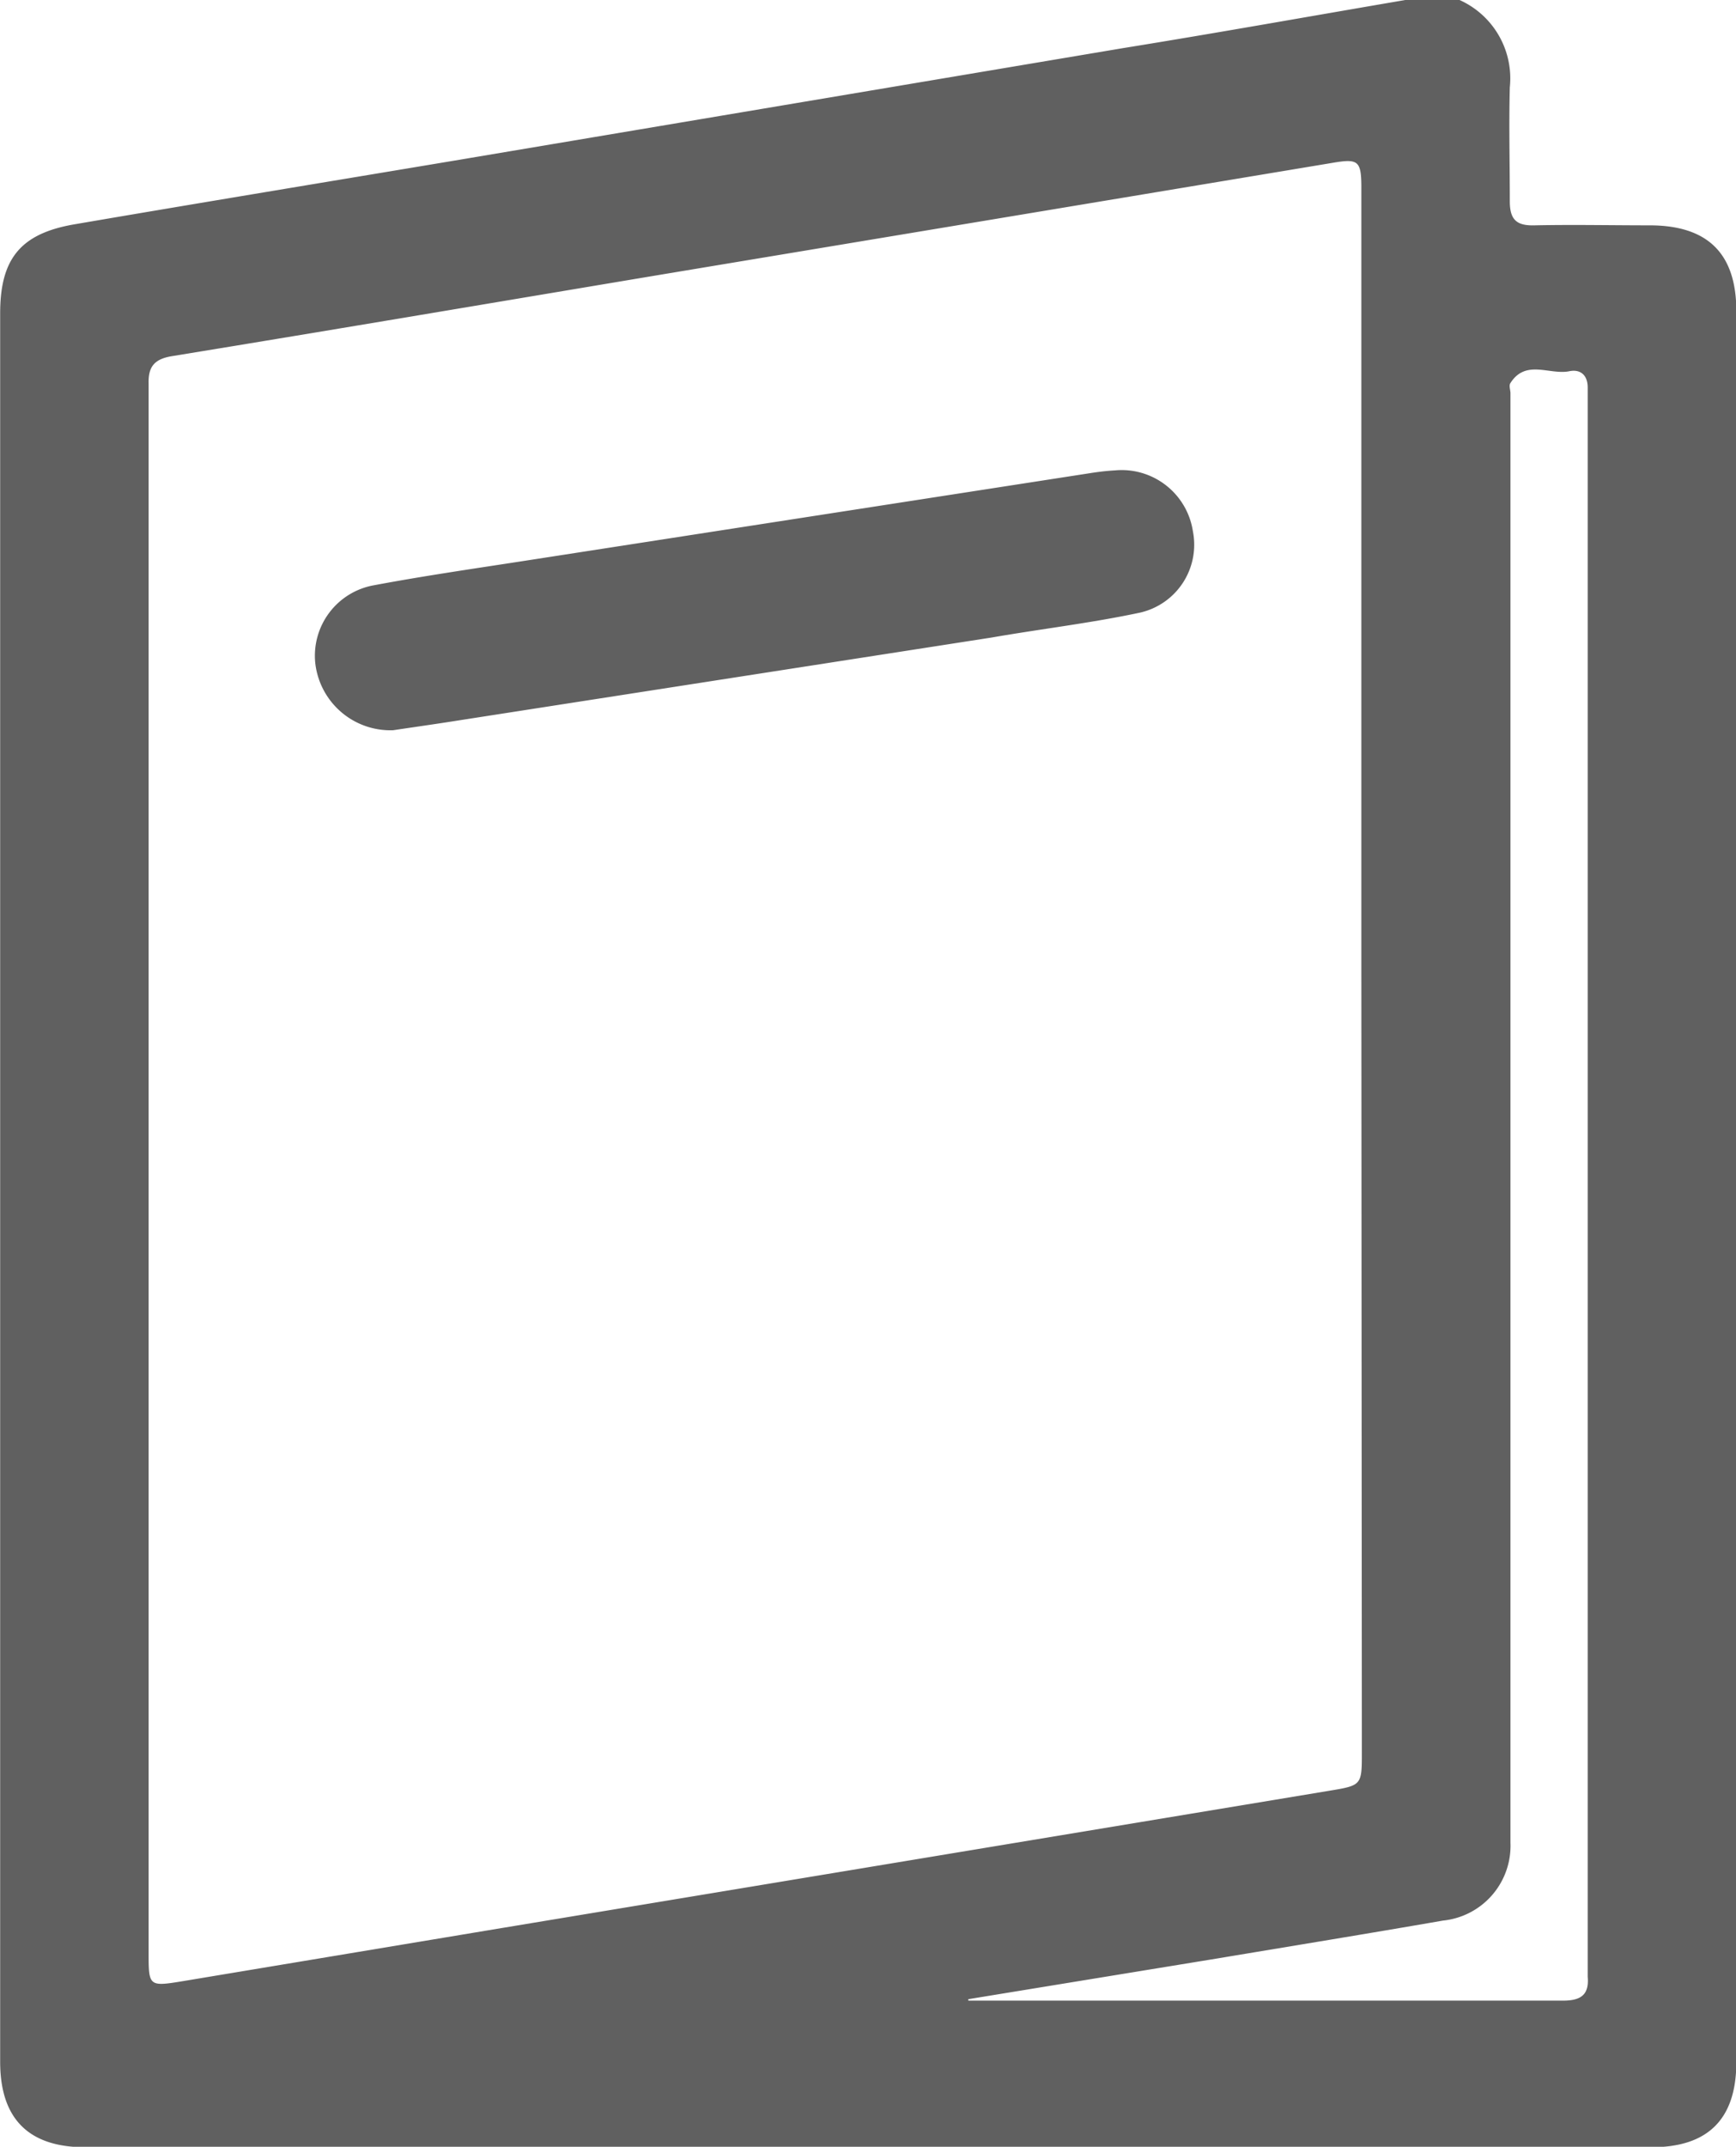 <svg id="Capa_6" data-name="Capa 6" xmlns="http://www.w3.org/2000/svg" viewBox="0 0 106.76 131.94"><defs><style>.cls-1{fill:#606060;}</style></defs><path class="cls-1" d="M130.72,9h3.09a5.28,5.28,0,0,1,3.16,5.4c-.06,2.32,0,4.64,0,7,0,1.14.42,1.51,1.52,1.48,2.36-.05,4.72,0,7.08,0,3.57,0,5.33,1.73,5.33,5.27q0,53.81,0,107.62c0,3.5-1.74,5.23-5.22,5.23H49.36c-3.47,0-5.22-1.74-5.23-5.22,0-4.08,0-8.16,0-12.23q0-47.64,0-95.27c0-3.34,1.25-4.89,4.55-5.46,7.77-1.33,15.55-2.61,23.33-3.91L113.11,12C119,11.05,124.85,10,130.72,9Zm-2.88,59.81V20.57c0-1.67-.19-1.8-1.78-1.53L85,25.87c-10.11,1.69-20.2,3.4-30.31,5.05-1.09.18-1.46.66-1.43,1.69,0,1.81,0,3.61,0,5.41v91c0,2.09,0,2.12,2.12,1.77L74,127.69l51.87-8.6c2-.33,2-.34,2-2.37Zm-24.17,63.09,0,.09q18.27,0,36.56,0c1.08,0,1.63-.33,1.53-1.47,0-.29,0-.6,0-.9V34.14c0-.43,0-.86,0-1.29,0-.77-.45-1.15-1.15-1-1.21.23-2.66-.75-3.6.72-.11.16,0,.42,0,.63v87.29c0,.6,0,1.2,0,1.8a4.62,4.62,0,0,1-4.15,4.78c-4.61.8-9.22,1.55-13.83,2.32Z" transform="translate(-44.12 -9.03)"/><path class="cls-1" d="M68.3,53.91a4.65,4.65,0,0,1-4.79-4.11A4.4,4.4,0,0,1,67.12,45c3.2-.6,6.42-1.06,9.64-1.56l34.4-5.33c.51-.08,1-.14,1.53-.17a4.43,4.43,0,0,1,4.79,3.74,4.28,4.28,0,0,1-3.24,5c-3,.64-6.07,1-9.12,1.53L72.37,53.3C70.93,53.53,69.49,53.73,68.3,53.91Z" transform="translate(-44.12 -9.03)"/></svg>